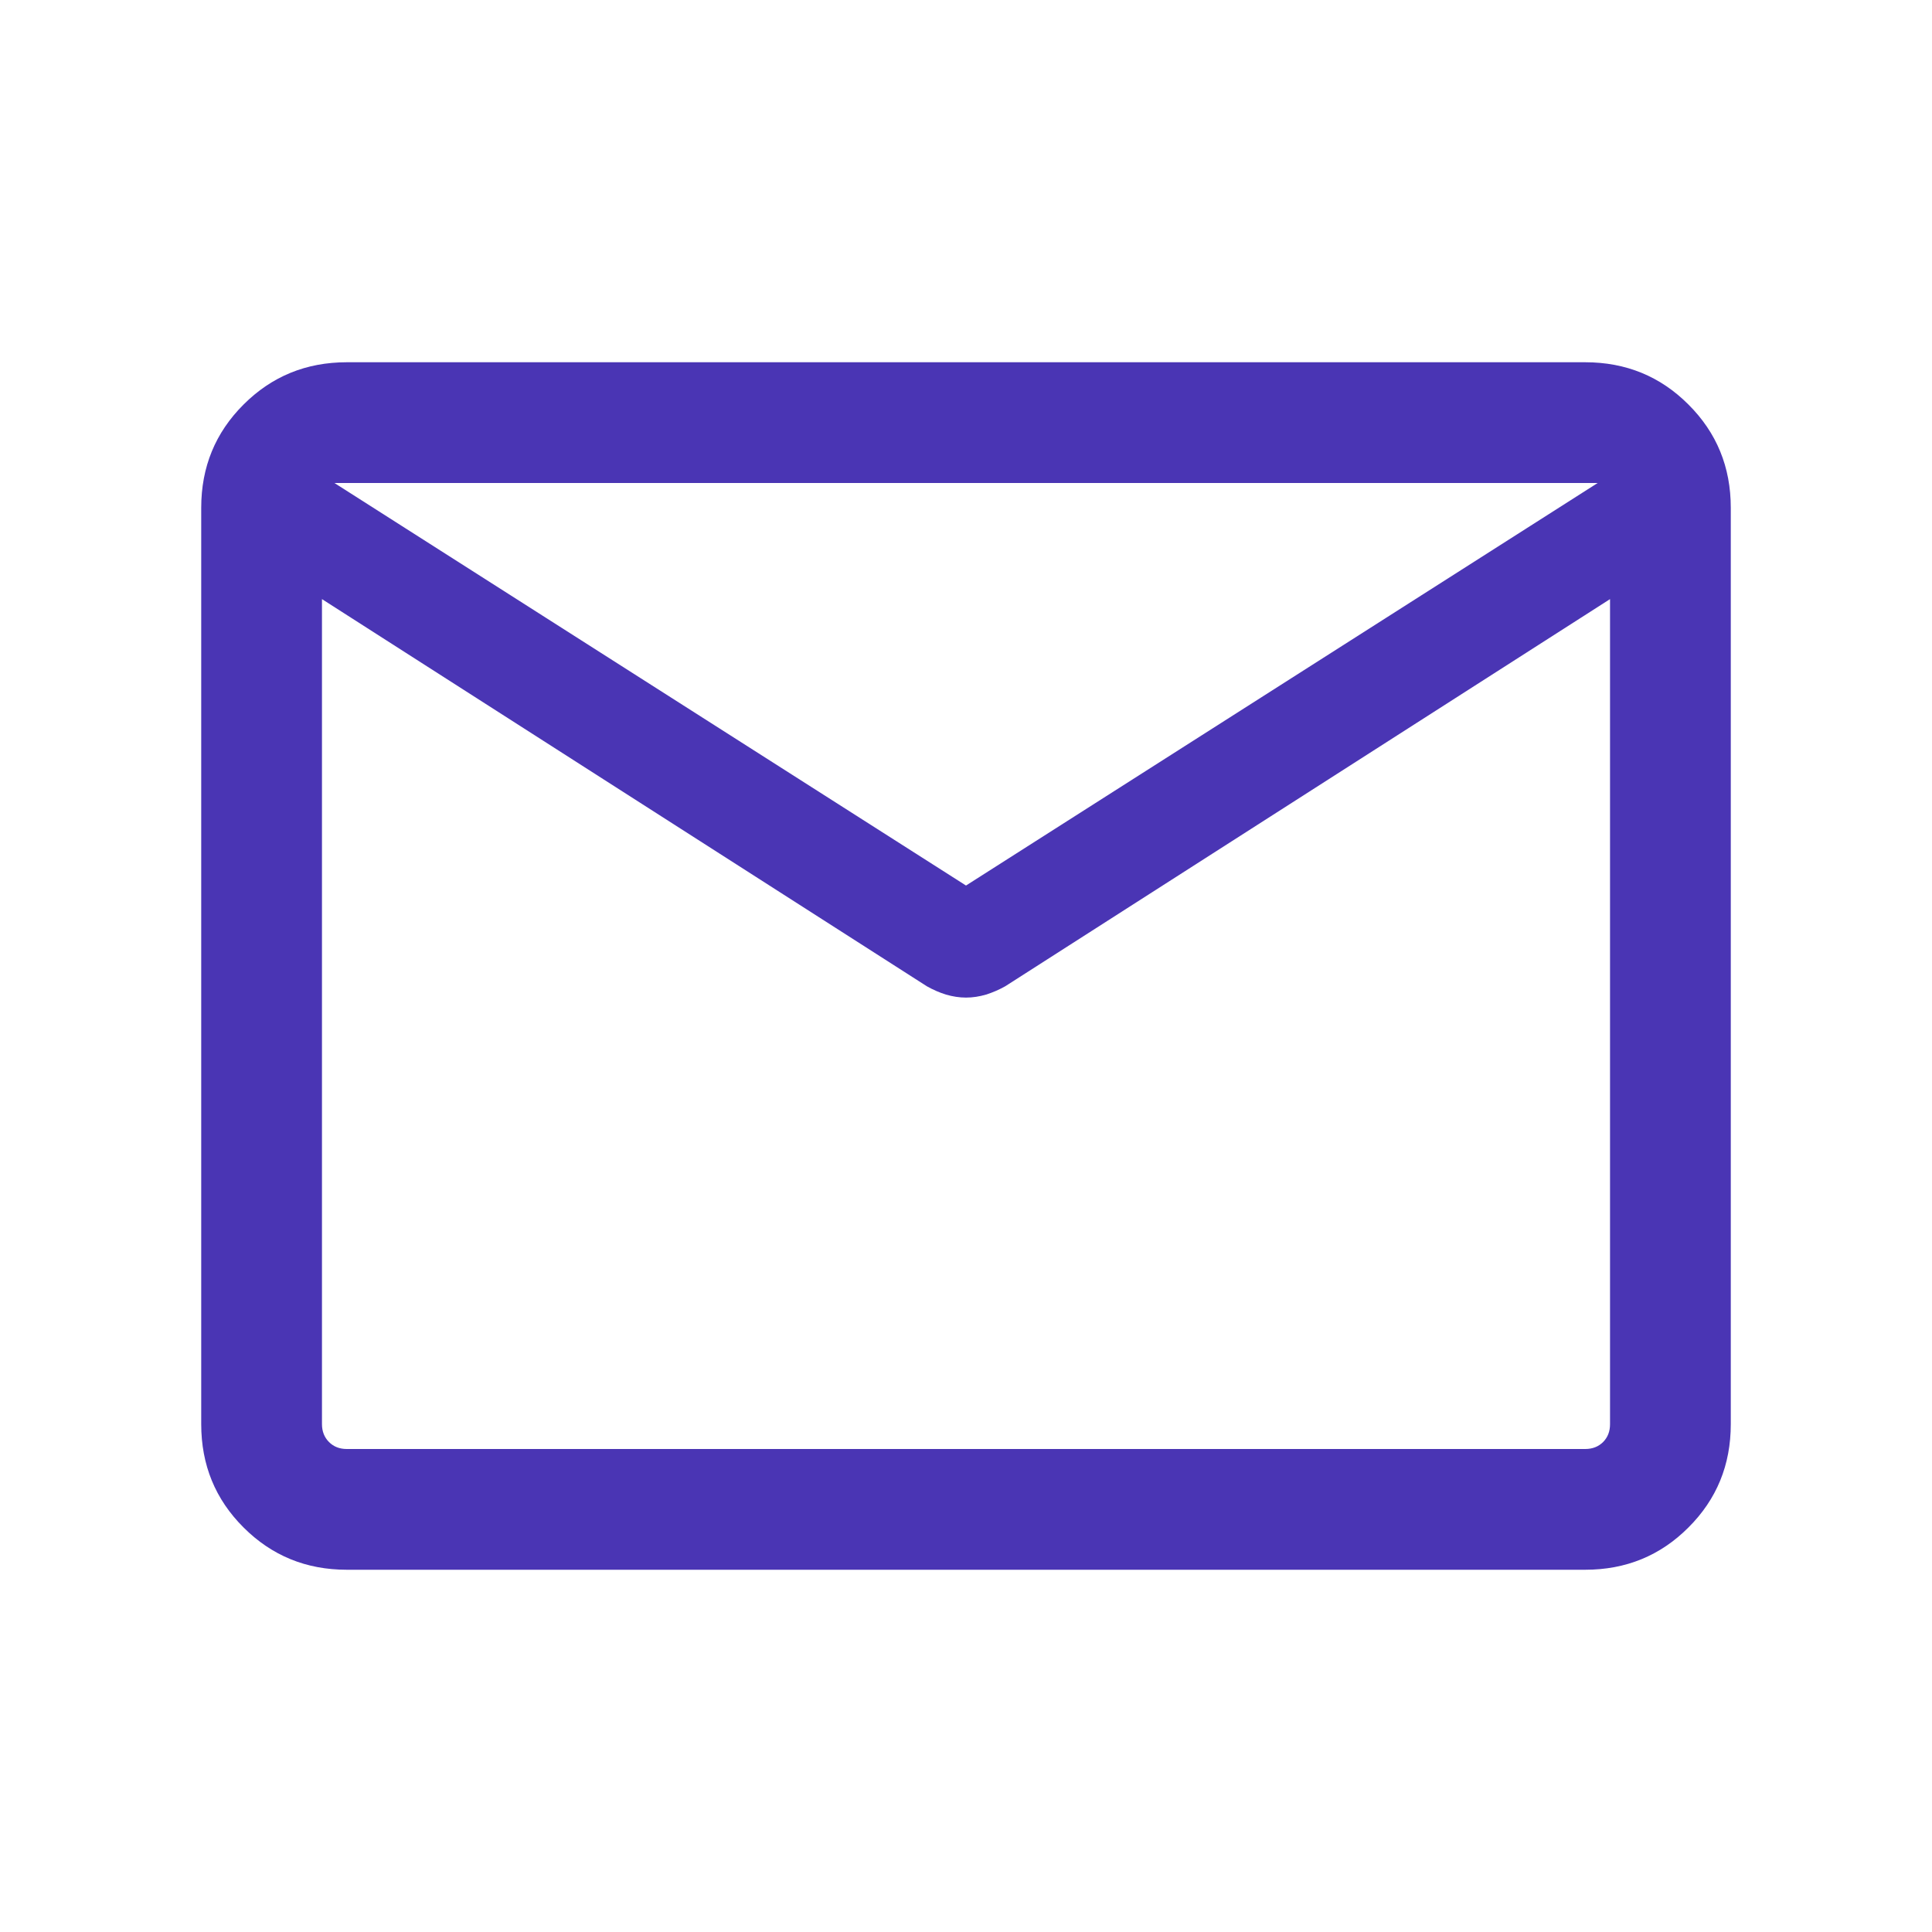 <svg width="20" height="20" viewBox="0 0 20 20" fill="none" xmlns="http://www.w3.org/2000/svg">
<path d="M3.59 16.25C3.169 16.25 2.813 16.104 2.521 15.812C2.229 15.521 2.083 15.165 2.083 14.743V5.256C2.083 4.835 2.229 4.479 2.521 4.188C2.813 3.896 3.169 3.75 3.59 3.75H16.41C16.831 3.75 17.188 3.896 17.479 4.188C17.771 4.479 17.917 4.835 17.917 5.256V14.743C17.917 15.165 17.771 15.521 17.479 15.812C17.188 16.104 16.831 16.25 16.41 16.25H3.59ZM16.667 6.202L10.406 10.21C10.341 10.246 10.275 10.275 10.207 10.296C10.139 10.316 10.07 10.327 10 10.327C9.931 10.327 9.862 10.316 9.793 10.296C9.725 10.275 9.659 10.246 9.595 10.21L3.333 6.202V14.743C3.333 14.818 3.358 14.88 3.406 14.928C3.454 14.976 3.515 15 3.59 15H16.41C16.485 15 16.547 14.976 16.595 14.928C16.643 14.88 16.667 14.818 16.667 14.743V6.202ZM10 9.167L16.539 5H3.462L10 9.167ZM3.333 6.394V5.441V5.466V5.44V6.394Z" fill="#4A35B4"/>
</svg>
